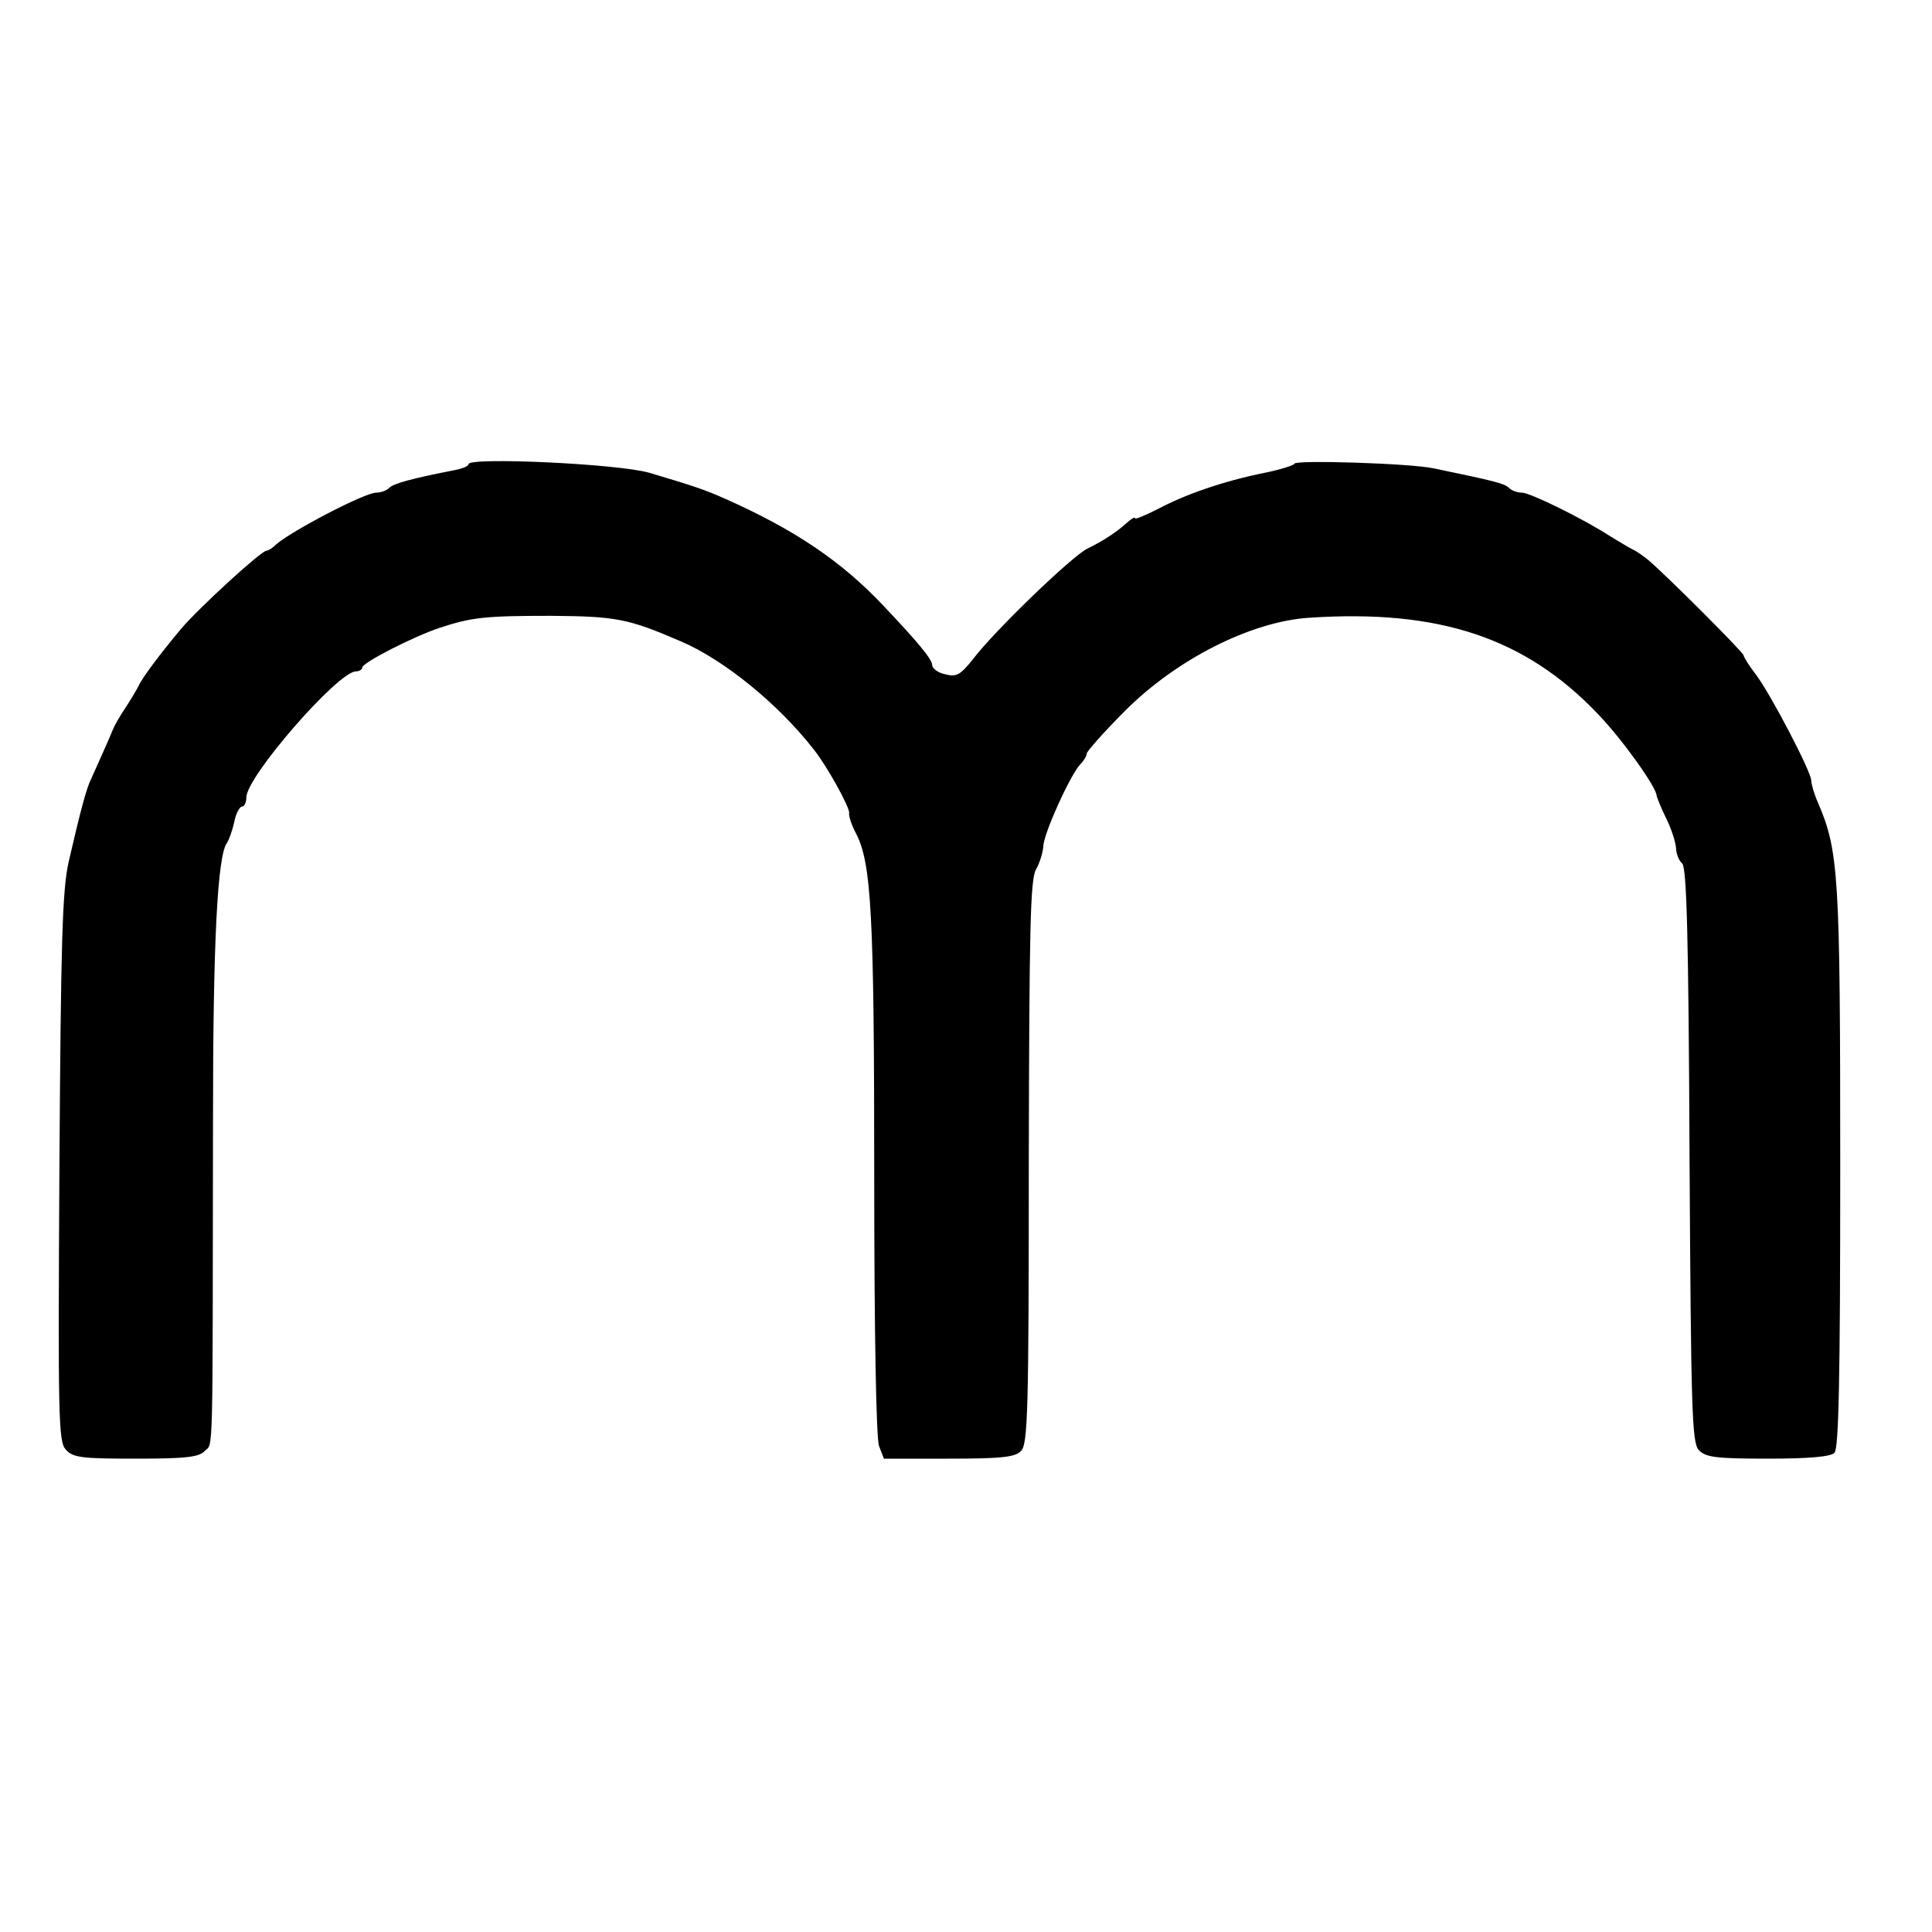 <?xml version="1.0" standalone="no"?>
<!DOCTYPE svg PUBLIC "-//W3C//DTD SVG 20010904//EN"
 "http://www.w3.org/TR/2001/REC-SVG-20010904/DTD/svg10.dtd">
<svg version="1.0" xmlns="http://www.w3.org/2000/svg"
 width="400pt" height="400pt" viewBox="0 0 400 400"
 preserveAspectRatio="xMidYMid meet">
<g transform="translate(0,400) scale(0.1,-0.1)"
fill="#000000" stroke="none">
<path d="M970 3039 c0 -4 -12 -9 -27 -12 -92 -18 -128 -28 -137 -37 -6 -6 -18
-10 -27 -10 -24 0 -175 -79 -207 -107 -7 -7 -16 -13 -20 -13 -11 0 -142 -120
-178 -163 -41 -49 -81 -102 -87 -117 -4 -8 -16 -28 -27 -45 -11 -16 -23 -37
-26 -45 -9 -22 -36 -82 -45 -102 -10 -19 -23 -69 -47 -173 -13 -59 -16 -162
-19 -634 -3 -517 -2 -565 13 -582 15 -17 33 -19 145 -19 103 0 131 3 143 16
18 17 16 -28 17 689 0 361 9 544 29 570 4 6 11 25 15 43 3 17 11 32 16 32 5 0
9 9 9 19 0 43 190 261 227 261 7 0 13 4 13 8 0 10 108 65 160 82 66 22 95 25
230 25 137 -1 161 -6 270 -53 89 -38 202 -130 275 -224 28 -35 75 -121 73
-131 -1 -7 5 -25 14 -42 32 -61 38 -165 38 -709 0 -323 4 -545 10 -560 l10
-26 134 0 c109 0 138 3 150 16 14 14 16 82 16 597 1 486 3 586 15 607 8 14 14
35 15 47 0 26 57 151 77 171 7 7 13 17 13 22 0 4 35 44 78 87 106 107 261 186
382 194 269 18 448 -41 599 -200 49 -51 121 -151 121 -169 1 -4 9 -25 20 -47
11 -22 19 -49 20 -60 0 -12 6 -27 13 -33 9 -10 13 -148 15 -605 3 -526 5 -594
19 -609 14 -15 34 -18 143 -18 85 0 130 4 138 12 9 9 12 154 12 591 0 605 -3
655 -46 755 -8 18 -14 39 -14 46 0 18 -84 179 -115 220 -14 18 -25 36 -25 39
0 6 -160 166 -198 198 -10 8 -25 19 -33 22 -8 4 -27 16 -44 26 -57 37 -167 91
-184 91 -9 0 -21 4 -27 10 -9 9 -29 14 -154 40 -49 11 -290 18 -290 10 0 -3
-28 -12 -62 -19 -85 -17 -165 -45 -221 -75 -26 -13 -47 -22 -47 -19 0 4 -9 -2
-20 -12 -19 -17 -46 -35 -79 -51 -32 -16 -191 -169 -236 -228 -27 -34 -35 -38
-58 -32 -15 3 -27 12 -27 19 0 12 -30 48 -102 124 -87 92 -184 157 -328 221
-41 18 -61 25 -155 53 -65 19 -375 33 -375 18z"/>
</g>
</svg>
